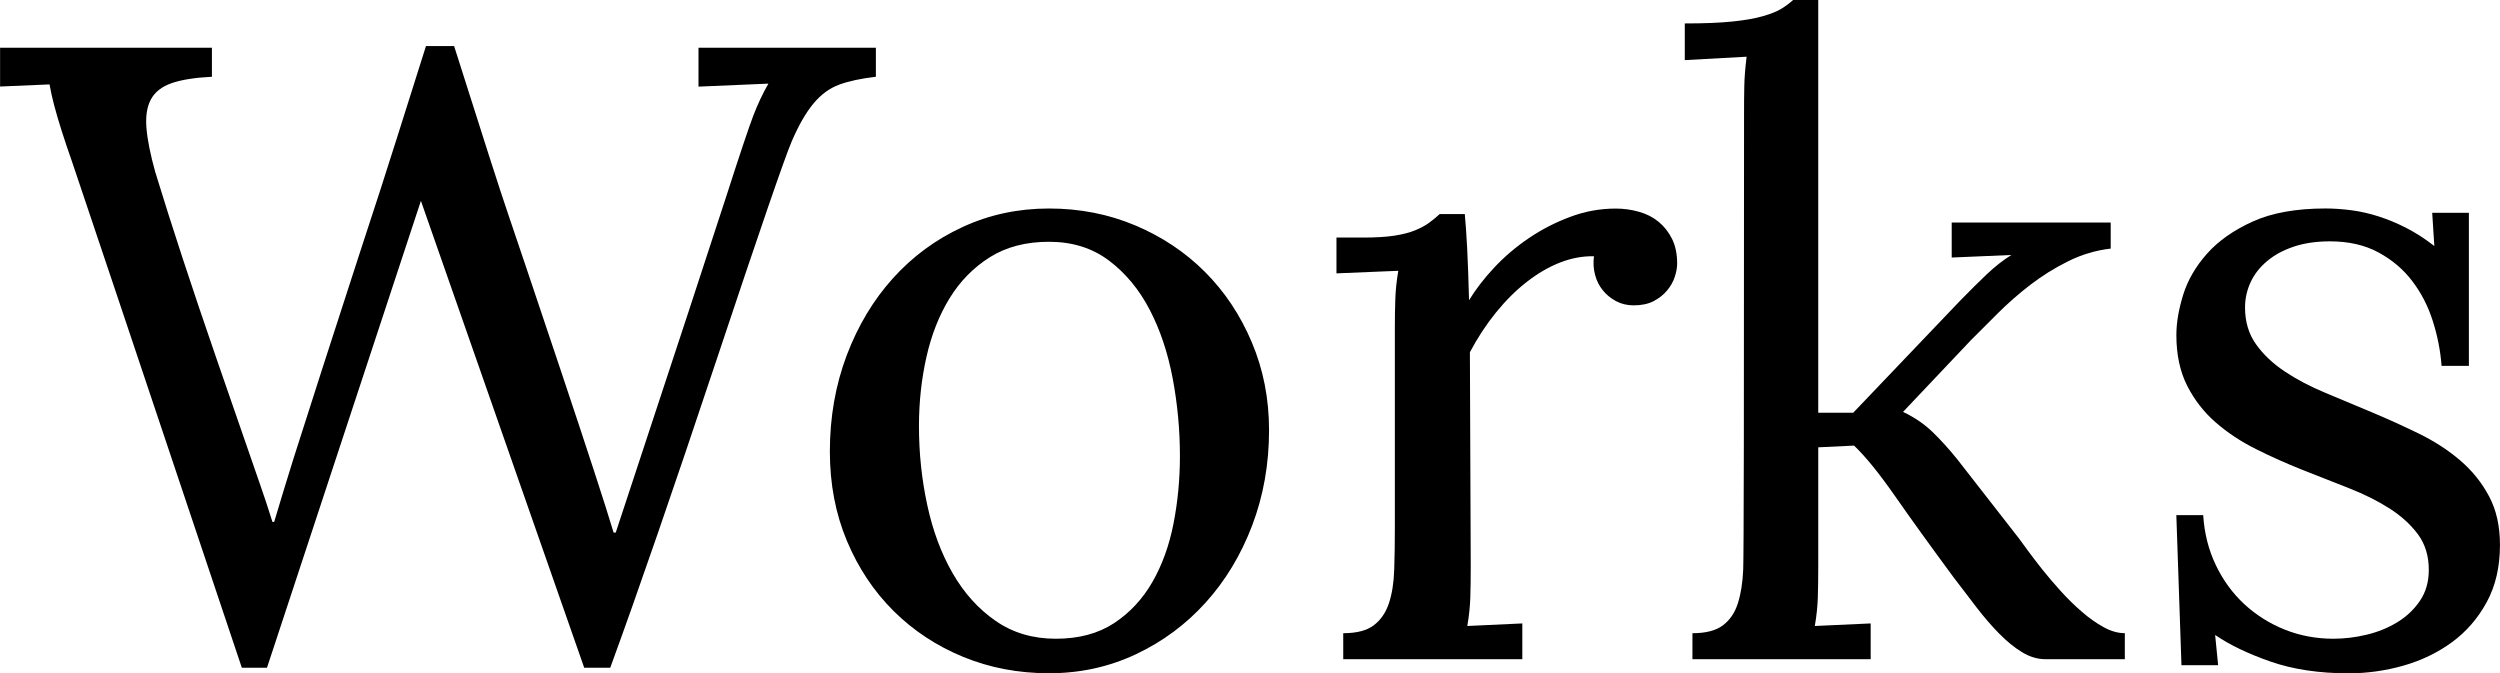 <svg version="1.1" xmlns="http://www.w3.org/2000/svg" xmlns:xlink="http://www.w3.org/1999/xlink" x="0px" y="0px"
	 width="85.885px" height="23.13px" viewBox="-75.809 0.698 85.885 23.13" enable-background="new -75.809 0.698 85.885 23.13"
	 xml:space="preserve">
<g>
	<path d="M-75.809,2.339h7.28v0.996c-0.586,0.029-1.047,0.103-1.385,0.22c-0.336,0.117-0.573,0.303-0.71,0.557
		s-0.188,0.584-0.153,0.989c0.033,0.404,0.134,0.905,0.3,1.501c0.557,1.826,1.257,3.962,2.103,6.409
		c0.844,2.445,1.34,3.877,1.486,4.291c0.146,0.416,0.293,0.857,0.439,1.326h0.059c0.098-0.332,0.205-0.688,0.322-1.069
		s0.232-0.752,0.344-1.113c0.113-0.361,0.447-1.406,1.004-3.135s0.969-3.003,1.238-3.823c0.268-0.82,0.521-1.599,0.762-2.336
		c0.238-0.737,0.754-2.361,1.545-4.871h0.967c0.977,3.086,1.592,5,1.846,5.742s0.852,2.52,1.795,5.332
		c0.941,2.812,1.555,4.692,1.838,5.64h0.073c2.07-6.27,3.337-10.124,3.802-11.565c0.463-1.439,0.771-2.357,0.922-2.753
		c0.152-0.396,0.325-0.765,0.521-1.106l-2.402,0.103V2.339h6.094v0.996c-0.508,0.059-0.928,0.149-1.26,0.271
		s-0.628,0.339-0.886,0.651c-0.26,0.312-0.508,0.747-0.748,1.304c-0.238,0.557-1.101,3.062-2.585,7.515s-2.7,7.974-3.647,10.562
		h-0.894l-5.61-16.04l-5.288,16.04h-0.864c-3.74-11.162-5.682-16.945-5.822-17.352c-0.143-0.404-0.264-0.769-0.367-1.091
		c-0.102-0.322-0.188-0.612-0.256-0.871s-0.122-0.501-0.161-0.726l-1.699,0.073V2.339z"/>
	<path d="M-39.771,7.861c1.055,0,2.041,0.193,2.959,0.579s1.717,0.918,2.395,1.596c0.68,0.68,1.217,1.485,1.611,2.418
		c0.396,0.933,0.594,1.94,0.594,3.024c0,1.162-0.193,2.251-0.578,3.267c-0.387,1.016-0.918,1.899-1.598,2.651
		c-0.678,0.752-1.479,1.346-2.402,1.78c-0.922,0.434-1.916,0.651-2.98,0.651c-1.055,0-2.039-0.188-2.951-0.563
		c-0.914-0.376-1.709-0.901-2.389-1.575c-0.678-0.674-1.213-1.477-1.604-2.409s-0.586-1.956-0.586-3.069
		c0-1.182,0.193-2.282,0.578-3.304c0.387-1.02,0.916-1.904,1.59-2.65c0.674-0.748,1.47-1.334,2.388-1.758
		C-41.826,8.073-40.835,7.861-39.771,7.861z M-39.771,9.004c-0.791,0-1.467,0.176-2.029,0.528c-0.561,0.352-1.022,0.821-1.384,1.407
		c-0.361,0.587-0.628,1.262-0.798,2.023c-0.172,0.763-0.257,1.555-0.257,2.376c0,0.929,0.095,1.833,0.286,2.713
		c0.189,0.88,0.48,1.66,0.871,2.339c0.391,0.68,0.881,1.225,1.473,1.635c0.59,0.411,1.281,0.616,2.072,0.616s1.457-0.179,2-0.535
		c0.541-0.356,0.98-0.828,1.318-1.415c0.336-0.587,0.578-1.256,0.725-2.009s0.22-1.525,0.22-2.317c0-0.899-0.083-1.789-0.249-2.669
		s-0.43-1.667-0.791-2.36c-0.361-0.694-0.828-1.257-1.398-1.687C-38.284,9.219-38.97,9.004-39.771,9.004z"/>
	<path d="M-21.05,9.502c-0.381-0.01-0.767,0.062-1.157,0.212c-0.391,0.152-0.774,0.374-1.149,0.667
		c-0.377,0.293-0.73,0.645-1.062,1.055s-0.63,0.864-0.894,1.362l0.029,7.368c0,0.4-0.005,0.755-0.015,1.062
		c-0.01,0.309-0.044,0.633-0.103,0.975l1.89-0.088v1.23h-6.152v-0.894c0.459,0,0.809-0.09,1.047-0.271
		c0.24-0.181,0.413-0.433,0.521-0.755s0.169-0.708,0.183-1.157c0.016-0.449,0.022-0.942,0.022-1.479v-6.855
		c0-0.312,0.005-0.627,0.015-0.944s0.044-0.647,0.103-0.989l-2.124,0.088v-1.23h0.923c0.43,0,0.786-0.022,1.069-0.065
		c0.283-0.045,0.52-0.105,0.711-0.184c0.189-0.078,0.349-0.163,0.476-0.256s0.249-0.193,0.366-0.301h0.864
		c0.029,0.312,0.056,0.701,0.081,1.164c0.023,0.465,0.046,1.062,0.065,1.795c0.225-0.371,0.513-0.744,0.864-1.121
		c0.352-0.375,0.747-0.712,1.187-1.01s0.913-0.543,1.421-0.732c0.508-0.191,1.03-0.286,1.567-0.286c0.273,0,0.54,0.036,0.798,0.11
		c0.26,0.072,0.484,0.188,0.674,0.344c0.191,0.156,0.345,0.352,0.462,0.586s0.176,0.518,0.176,0.85c0,0.137-0.026,0.288-0.081,0.454
		c-0.053,0.166-0.141,0.322-0.264,0.469c-0.121,0.146-0.275,0.269-0.461,0.366s-0.415,0.146-0.688,0.146
		c-0.225,0-0.427-0.049-0.608-0.146c-0.18-0.098-0.332-0.222-0.453-0.373c-0.123-0.151-0.211-0.327-0.264-0.527
		C-21.067,9.939-21.079,9.726-21.05,9.502z"/>
	<path d="M-8.762,8.344h5.464v0.894c-0.508,0.059-0.994,0.203-1.457,0.433c-0.465,0.229-0.898,0.5-1.305,0.812
		c-0.404,0.312-0.778,0.64-1.12,0.981s-0.649,0.649-0.923,0.923l-2.329,2.461c0.391,0.186,0.728,0.415,1.011,0.688
		s0.566,0.586,0.85,0.938l2.124,2.725c0.059,0.078,0.159,0.215,0.3,0.41c0.143,0.195,0.309,0.412,0.498,0.651
		c0.191,0.24,0.403,0.489,0.638,0.748s0.476,0.495,0.726,0.71c0.248,0.215,0.498,0.391,0.746,0.527
		c0.25,0.137,0.491,0.205,0.726,0.205v0.894h-2.725c-0.273,0-0.542-0.08-0.806-0.241s-0.525-0.373-0.783-0.636
		c-0.26-0.264-0.518-0.562-0.777-0.899c-0.258-0.336-0.524-0.685-0.798-1.045c-0.791-1.072-1.46-2-2.007-2.785
		c-0.547-0.784-1.016-1.362-1.406-1.732l-1.23,0.059v4.106c0,0.399-0.005,0.753-0.015,1.06s-0.044,0.631-0.103,0.972l1.919-0.088
		v1.23h-6.123v-0.894c0.459,0,0.808-0.09,1.048-0.271c0.238-0.181,0.41-0.433,0.512-0.755c0.104-0.322,0.164-0.708,0.184-1.157
		s0.029-5.674,0.029-15.674c0-0.312,0.002-0.615,0.008-0.908c0.004-0.293,0.031-0.64,0.08-1.04l-2.124,0.117v-1.26
		c0.654,0,1.196-0.021,1.626-0.065s0.781-0.105,1.055-0.184s0.486-0.163,0.637-0.256c0.152-0.093,0.286-0.193,0.403-0.301h0.864
		v14.18h1.201l3.662-3.838c0.332-0.342,0.64-0.646,0.923-0.916c0.283-0.268,0.566-0.49,0.85-0.666l-2.051,0.088V8.344z"/>
	<path d="M4.349,22.641c0.381,0,0.764-0.046,1.15-0.139c0.385-0.093,0.736-0.236,1.055-0.431c0.316-0.195,0.576-0.441,0.775-0.738
		c0.201-0.297,0.301-0.65,0.301-1.059c0-0.478-0.125-0.885-0.373-1.221c-0.25-0.336-0.576-0.633-0.982-0.891
		c-0.404-0.258-0.869-0.489-1.391-0.694c-0.523-0.204-1.055-0.414-1.598-0.629c-0.541-0.215-1.071-0.451-1.589-0.711
		c-0.518-0.258-0.979-0.563-1.384-0.915c-0.406-0.352-0.732-0.771-0.982-1.26c-0.248-0.488-0.373-1.069-0.373-1.743
		c0-0.42,0.078-0.881,0.234-1.385c0.156-0.502,0.43-0.974,0.82-1.413s0.916-0.808,1.574-1.106c0.66-0.297,1.492-0.446,2.498-0.446
		c0.273,0,0.564,0.02,0.871,0.059c0.309,0.039,0.623,0.11,0.945,0.212c0.322,0.104,0.645,0.237,0.967,0.403S7.508,8.906,7.82,9.15
		L7.747,8.008h1.26v5.259H8.069c-0.039-0.518-0.139-1.03-0.301-1.538c-0.16-0.508-0.395-0.964-0.703-1.37
		C6.759,9.954,6.37,9.624,5.901,9.37s-1.025-0.381-1.67-0.381c-0.469,0-0.884,0.062-1.245,0.184S2.319,9.461,2.071,9.671
		c-0.25,0.21-0.438,0.451-0.564,0.725s-0.19,0.562-0.19,0.864c0,0.488,0.124,0.908,0.374,1.26c0.248,0.352,0.578,0.664,0.988,0.938
		s0.879,0.521,1.406,0.739c0.527,0.221,1.064,0.445,1.611,0.674c0.547,0.23,1.084,0.475,1.611,0.732
		c0.527,0.26,0.996,0.564,1.406,0.916s0.74,0.762,0.988,1.23c0.25,0.469,0.374,1.025,0.374,1.67c0,0.752-0.151,1.406-0.454,1.963
		s-0.701,1.016-1.193,1.377c-0.494,0.361-1.051,0.63-1.67,0.806c-0.621,0.176-1.248,0.264-1.883,0.264
		c-1.016,0-1.909-0.135-2.681-0.403c-0.771-0.268-1.406-0.573-1.904-0.915l0.103,1.04h-1.26l-0.176-5.156h0.923
		c0.039,0.623,0.183,1.194,0.433,1.715c0.248,0.521,0.576,0.969,0.98,1.344c0.406,0.374,0.869,0.666,1.393,0.876
		C3.208,22.537,3.763,22.641,4.349,22.641z"/>
</g>
</svg>
